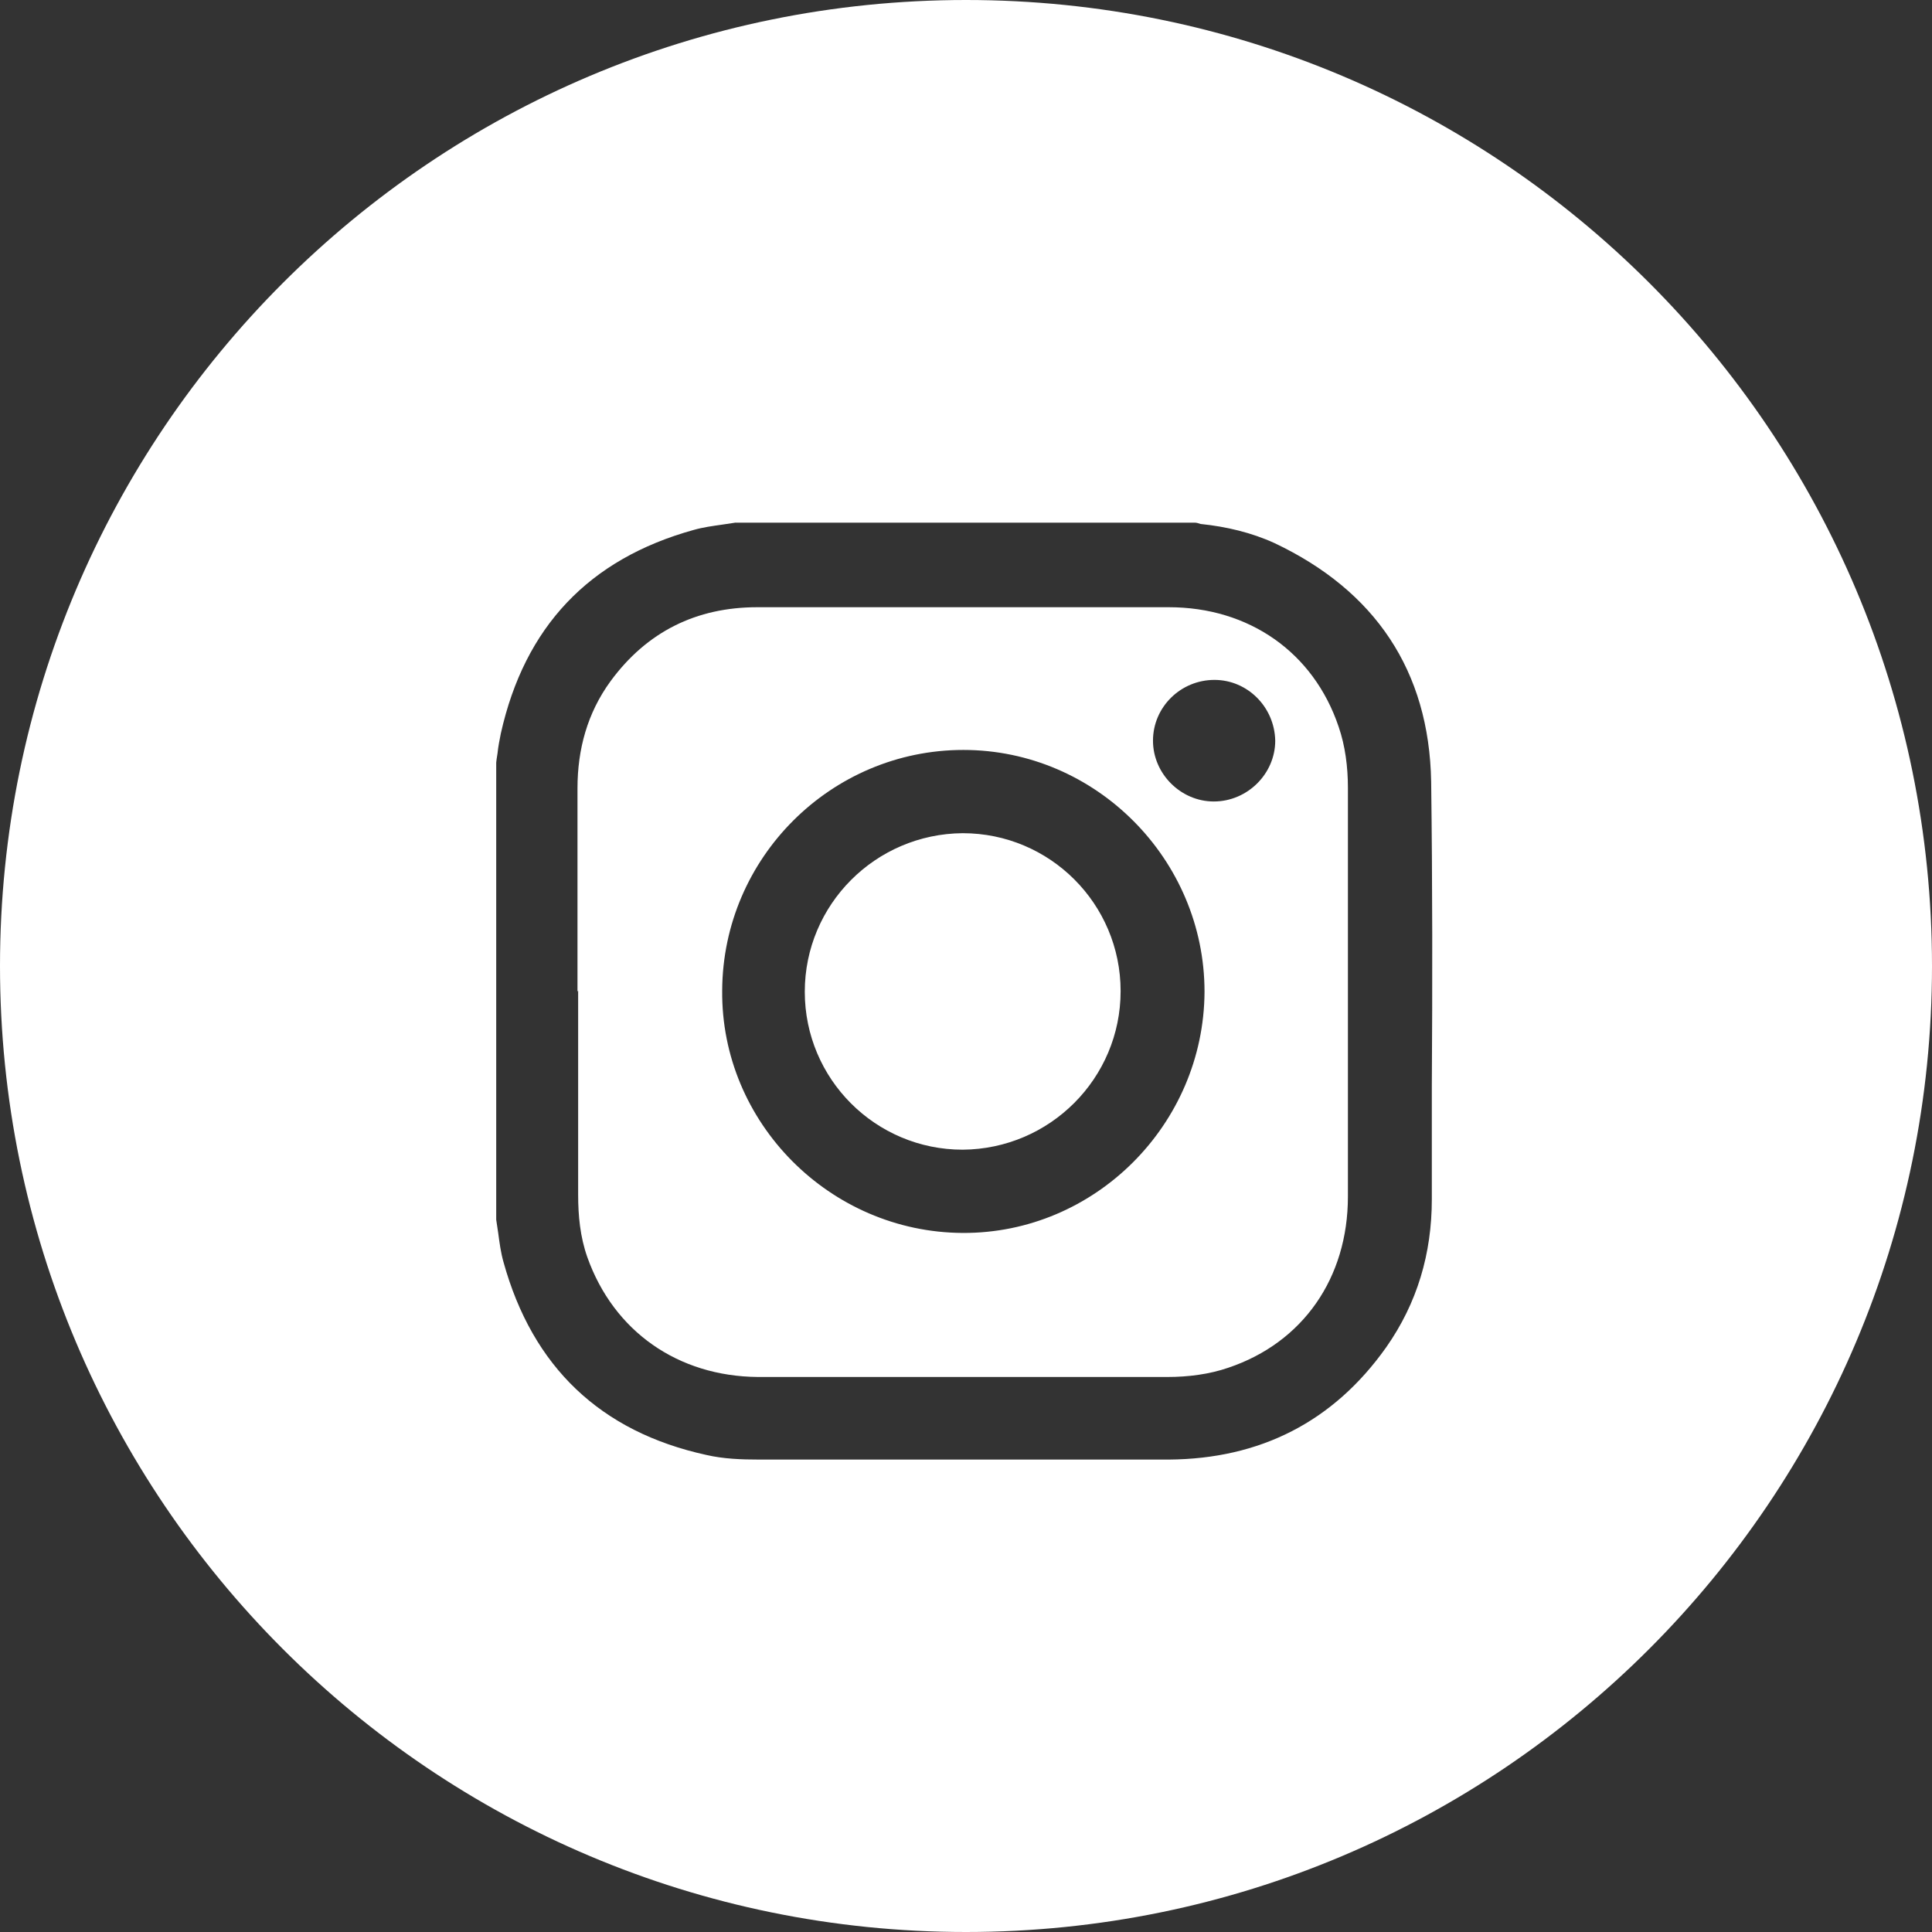 <?xml version="1.0" encoding="UTF-8"?><svg id="Layer_2" xmlns="http://www.w3.org/2000/svg" viewBox="0 0 29.24 29.24"><rect x="0" y="0" width="29.24" height="29.24" fill="#333333" stroke="none"/><defs><style>.cls-1{fill:#fff;fill-rule:evenodd;}</style></defs><g id="Layer_1-2"><path class="cls-1" d="m29.24,14.62c0,8.07-6.54,14.62-14.62,14.62S0,22.69,0,14.62,6.54,0,14.62,0s14.62,6.54,14.62,14.62ZM11.12,7.91h6.92s.03,0,.04,0c.03,0,.06.01.09.02.39.04.77.13,1.12.29,1.52.72,2.34,1.93,2.37,3.61.02,1.54.02,3.07.01,4.61h0c0,.57,0,1.14,0,1.71,0,.82-.22,1.57-.69,2.24-.8,1.13-1.91,1.69-3.29,1.7-2.07,0-4.13,0-6.2,0-.27,0-.54-.01-.8-.07-1.6-.35-2.63-1.33-3.07-2.92-.04-.14-.06-.29-.08-.44h0c-.01-.07-.02-.13-.03-.2v-6.92s.01-.09.02-.14c.01-.1.03-.2.05-.3.36-1.61,1.33-2.64,2.92-3.08.14-.04.29-.06.43-.08.07-.01.14-.02.2-.03Zm-2.37,7.08v.84s0,0,0,0h0c0,.75,0,1.5,0,2.25,0,.32.03.64.14.95.4,1.12,1.37,1.8,2.58,1.81,2.07,0,4.13,0,6.2,0,.31,0,.63-.04.92-.14,1.13-.38,1.81-1.36,1.81-2.59v-.4c0-1.93,0-3.86,0-5.79,0-.31-.04-.63-.14-.92-.38-1.13-1.36-1.81-2.57-1.81-2.08,0-4.15,0-6.23,0-.92,0-1.67.37-2.22,1.12-.35.48-.5,1.03-.5,1.62,0,.71,0,1.42,0,2.13v.95h0Zm5.82,3.67c2,.01,3.65-1.64,3.66-3.65h0c0-2-1.64-3.66-3.65-3.66-2,0-3.64,1.63-3.65,3.64-.02,2,1.63,3.66,3.64,3.67Zm0-6.05c1.32,0,2.39,1.07,2.39,2.39,0,1.32-1.07,2.39-2.39,2.4-1.32,0-2.39-1.07-2.39-2.39,0-1.32,1.07-2.39,2.39-2.4Zm3.8-.48c-.5,0-.92-.42-.92-.92,0-.51.42-.92.93-.92.5,0,.91.41.92.92,0,.5-.42.92-.93.92Z"/></g></svg>